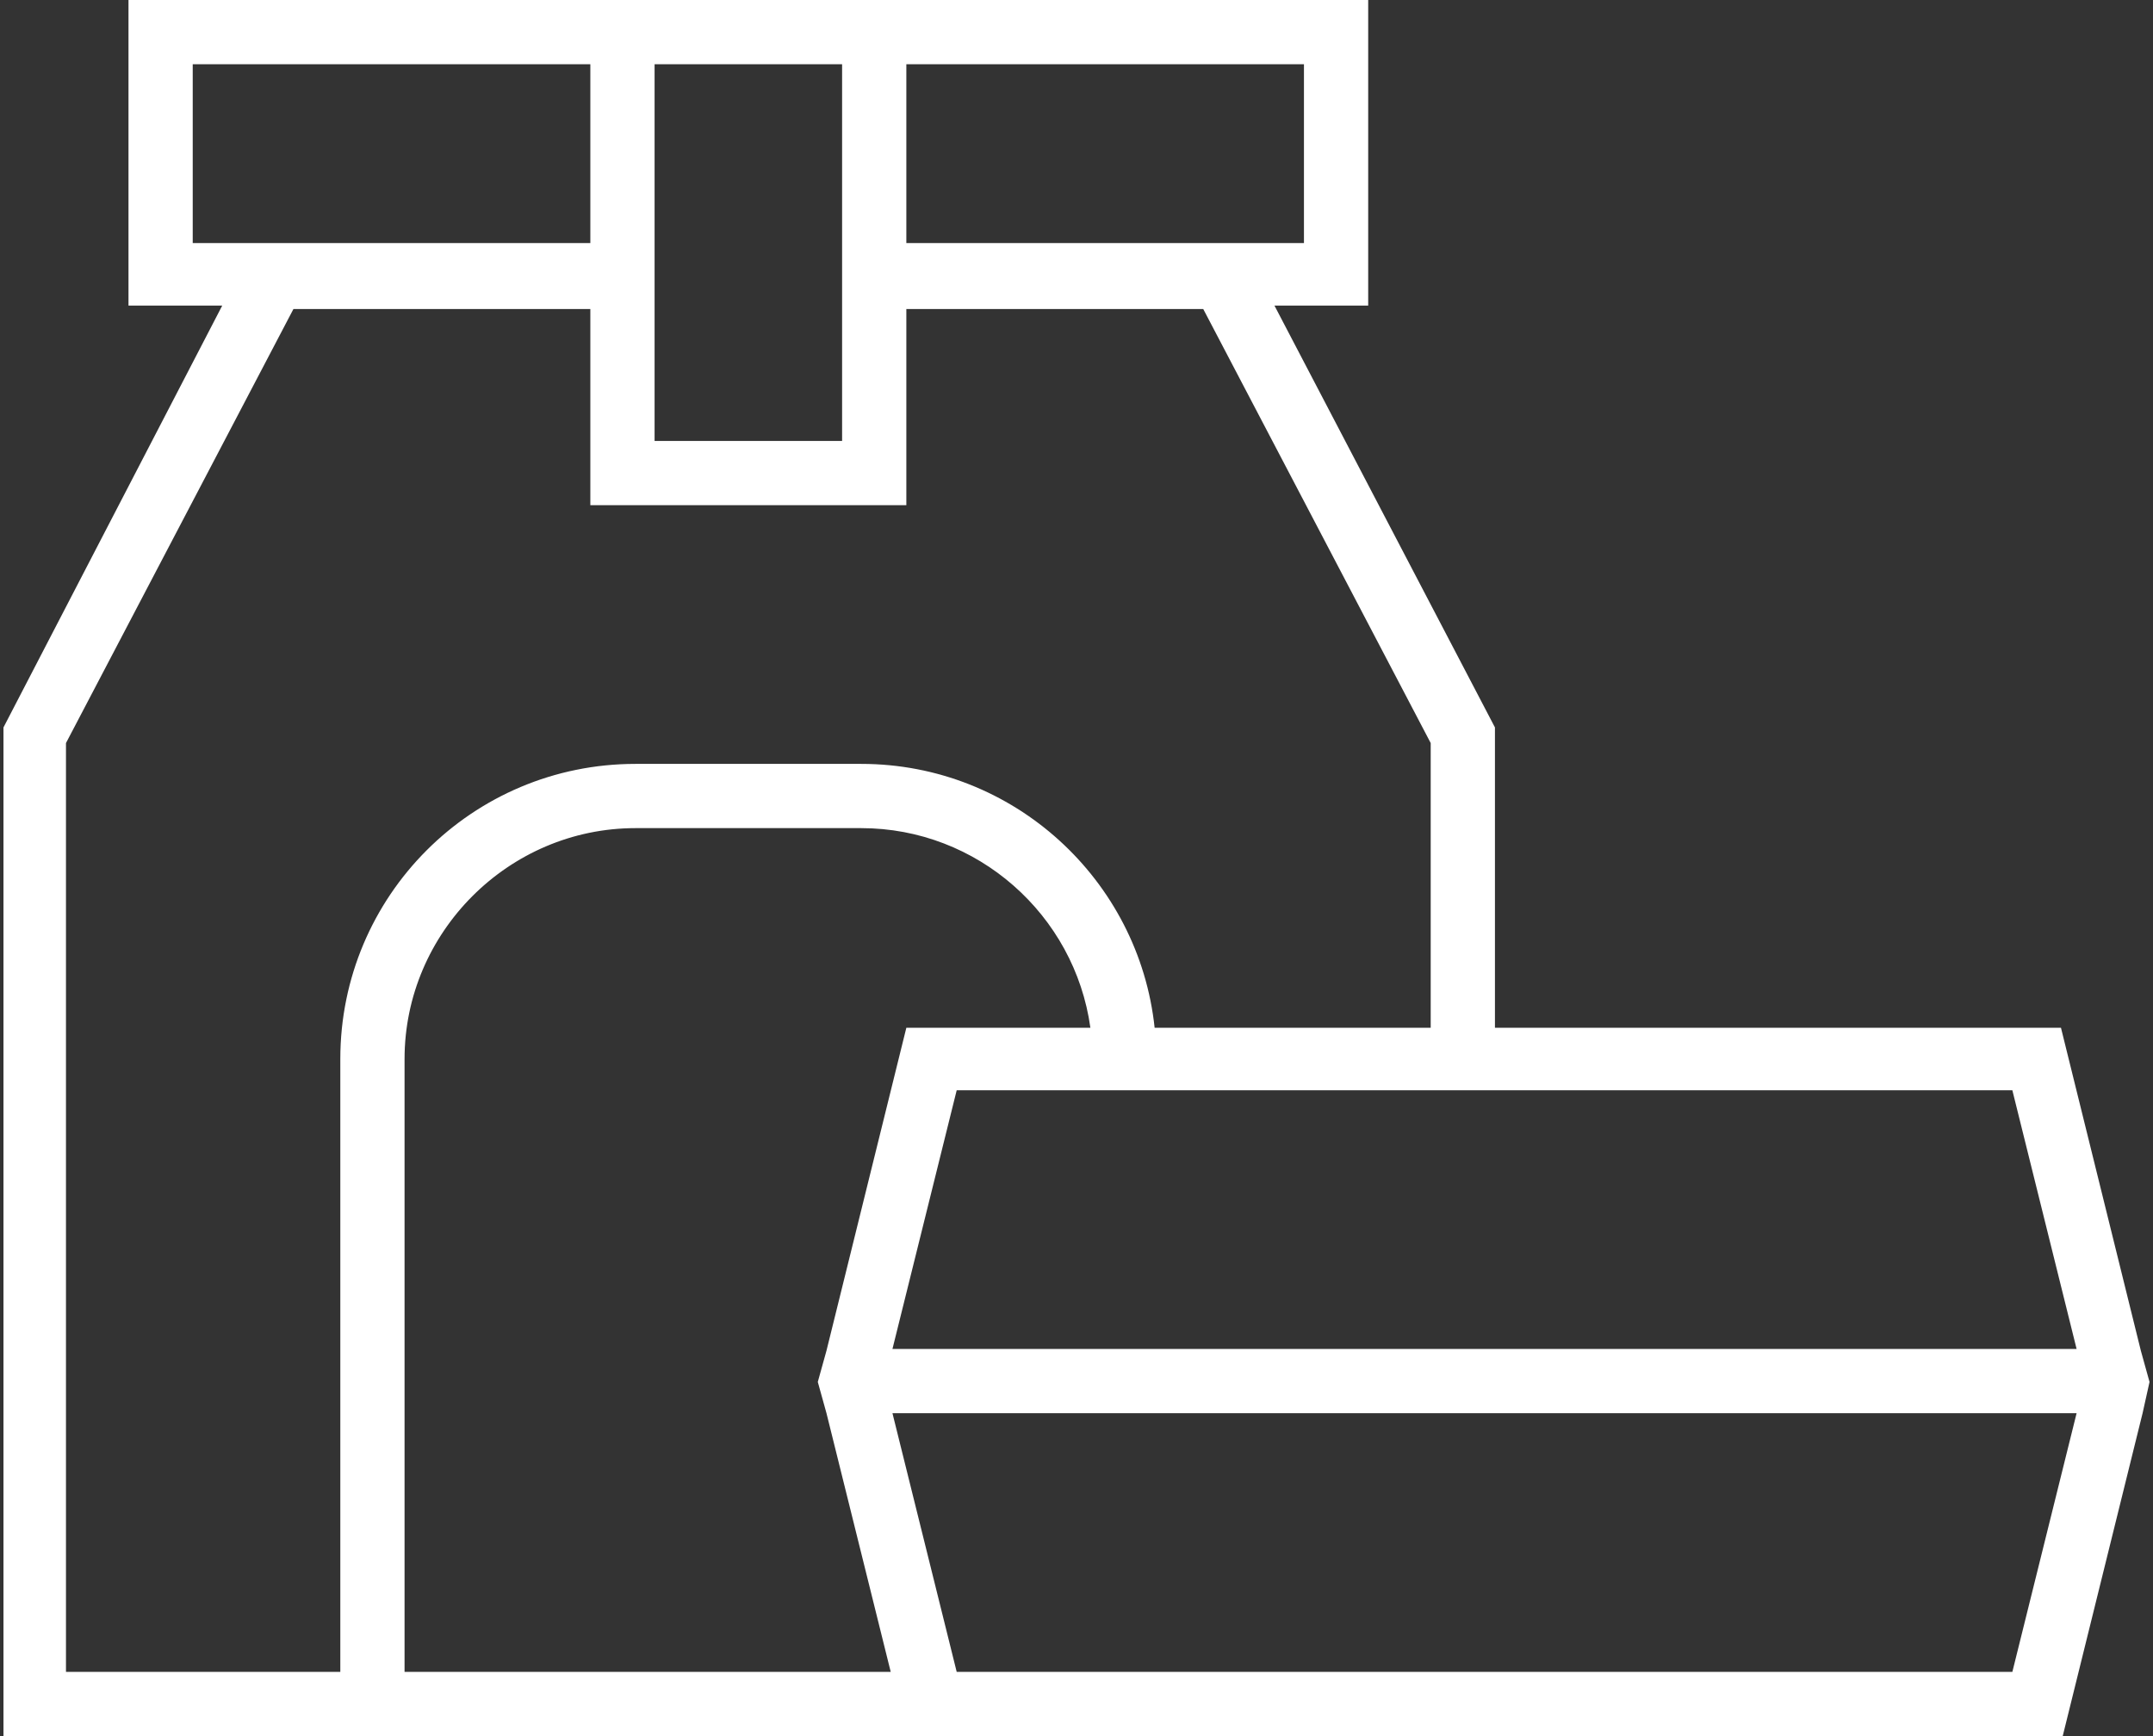 <?xml version="1.0" encoding="utf-8"?>
<!-- Generator: Adobe Illustrator 29.1.0, SVG Export Plug-In . SVG Version: 9.03 Build 55587)  -->
<svg version="1.0" id="Ebene_1" xmlns="http://www.w3.org/2000/svg" xmlns:xlink="http://www.w3.org/1999/xlink" x="0px" y="0px"
	 viewBox="0 0 124 100" style="enable-background:new 0 0 124 100;" xml:space="preserve">
<rect x="0" y="0" width="124" height="100" fill="#333333" stroke="none"/>
<style type="text/css">
	.st0{fill:#D0B15C;}
	.st1{fill:#A8ADEA;}
	.st2{fill:#979E95;}
	.st3{fill:#FFFFFF;}
	.st4{fill:#009245;}
	.st5{fill:none;stroke:#39B54A;stroke-width:5;stroke-miterlimit:10;}
	.st6{fill:none;stroke:#39B54A;stroke-width:8;stroke-miterlimit:10;}
	.st7{fill:none;stroke:#39B54A;stroke-width:8;stroke-linecap:round;stroke-miterlimit:10;}
	.st8{fill:#39B54A;}
	.st9{fill:#39B54A;stroke:#39B54A;stroke-width:3;stroke-miterlimit:10;}
	.st10{fill:none;stroke:#39B54A;stroke-width:6;stroke-miterlimit:10;}
	.st11{fill:none;stroke:#39B54A;stroke-width:8;stroke-linecap:square;stroke-miterlimit:10;}
	.st12{fill:#31382B;}
	.st13{fill:#F6F6F6;}
</style>
<path class="st3" d="M123.8,79.6l-0.5-1.8l-4.6-18.6H86.1V41.9L73.4,17.6h5.4V0H52.2H34H7.4v17.6h5.4L0.2,41.9V100h19.4h32.6h12.6
	h19.4h34.6l4.6-18.6L123.8,79.6z M119.6,77.7H51.4l3.7-14.9h60.8L119.6,77.7z M75.1,3.7v10.3H52.2V3.7H75.1z M48.5,3.7v21.7H37.7
	V3.7H48.5z M11.1,3.7H34v10.3H11.1V3.7z M3.8,96.3V42.8l13.1-25H34v11.3h18.2V17.8h17.1l13.1,25v16.4H66.5
	C65.6,50.7,58.4,44,49.6,44h-13c-9.4,0-17,7.6-17,17v35.3H3.8z M23.3,96.3V61c0-7.3,6-13.3,13.3-13.3h13c6.7,0,12.3,5,13.2,11.5
	H52.2l-4.6,18.6l-0.5,1.8l0.5,1.8l3.7,14.9H23.3z M115.9,96.3H84.2H64.8h-9.7l-3.7-14.9h68.2L115.9,96.3z"/>
</svg>
